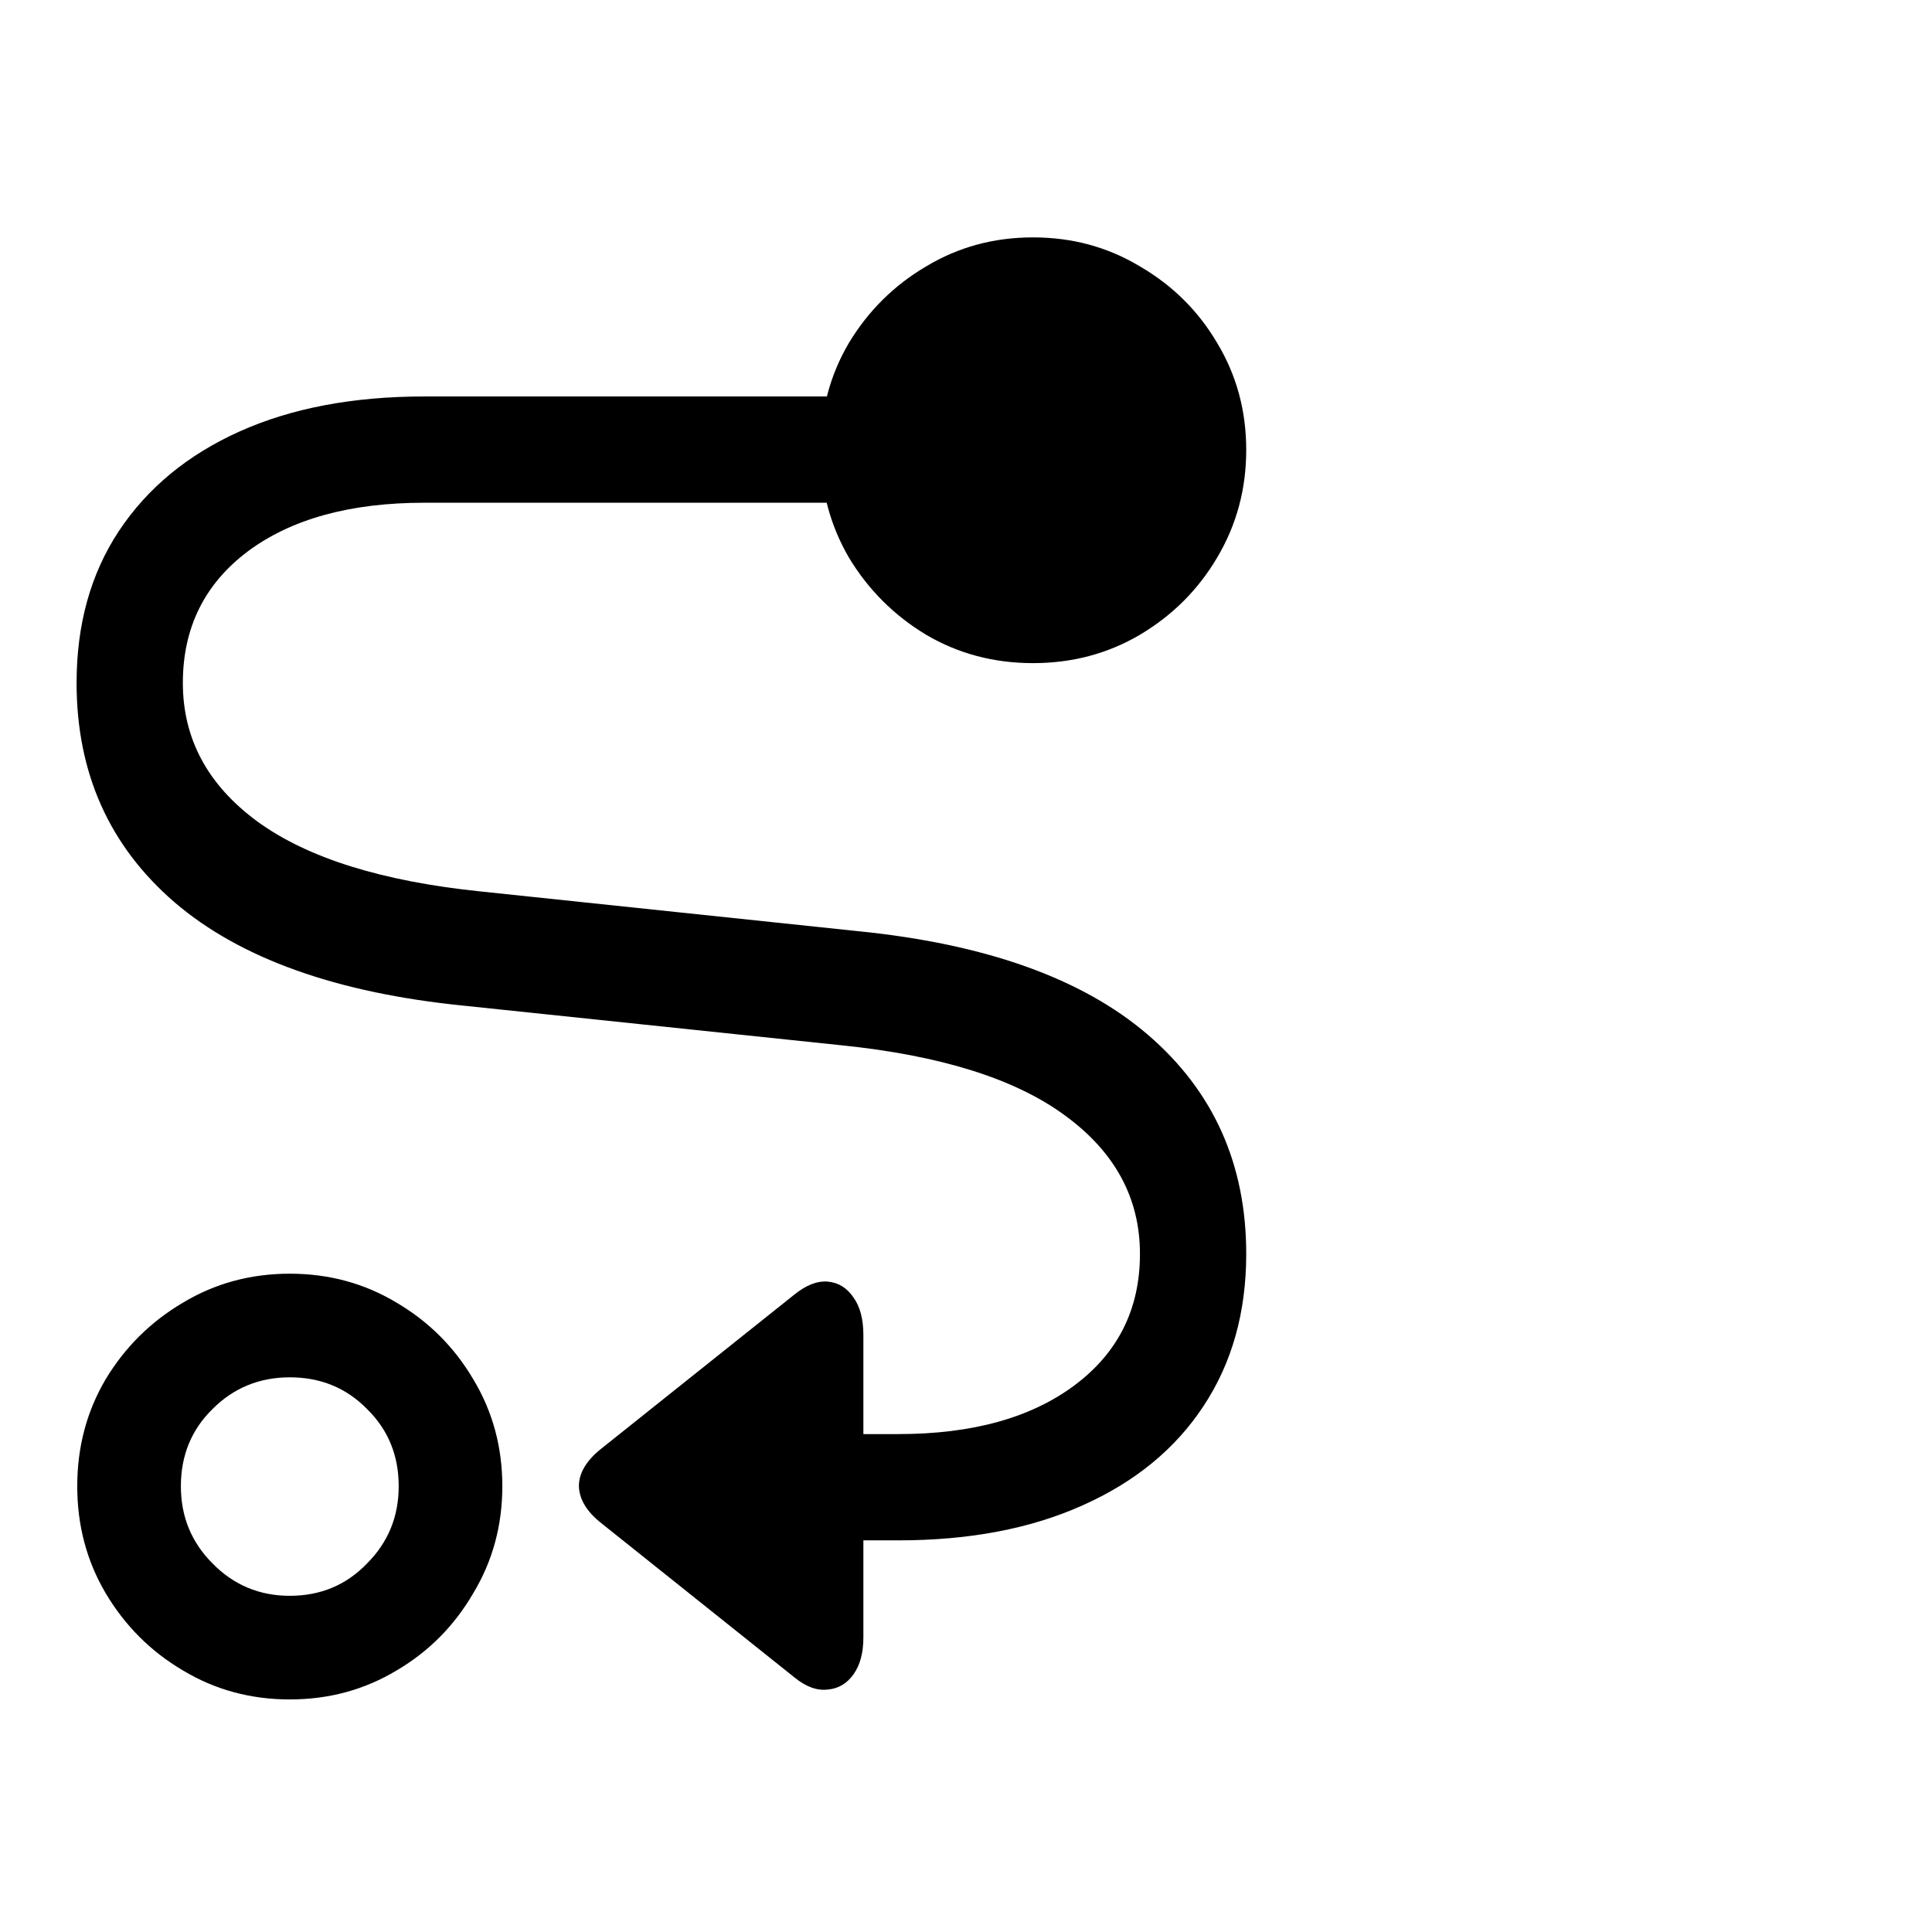 <svg width="333" height="333" viewBox="0 0 333 333" fill="none" xmlns="http://www.w3.org/2000/svg">
<mask id="mask0_257_3152" style="mask-type:alpha" maskUnits="userSpaceOnUse" x="0" y="0" width="333" height="333">
<rect width="333" height="333" fill="#D9D9D9"/>
</mask>
<g mask="url(#mask0_257_3152)">
<path d="M178.052 114.297C171.302 114.297 165.158 112.666 159.622 109.405C154.085 106.068 149.648 101.631 146.311 96.094C143.049 90.481 141.418 84.3 141.418 77.549C141.418 70.799 143.049 64.655 146.311 59.119C149.648 53.582 154.085 49.183 159.622 45.921C165.158 42.584 171.302 40.916 178.052 40.916C184.803 40.916 190.946 42.584 196.483 45.921C202.096 49.183 206.533 53.582 209.794 59.119C213.131 64.655 214.8 70.799 214.8 77.549C214.8 84.3 213.131 90.481 209.794 96.094C206.533 101.631 202.096 106.068 196.483 109.405C190.946 112.666 184.803 114.297 178.052 114.297ZM146.538 68.334V86.651H73.157C60.339 86.651 50.175 89.457 42.666 95.07C35.234 100.682 31.517 108.229 31.517 117.71C31.517 127.342 35.802 135.306 44.373 141.602C53.02 147.897 65.876 151.917 82.941 153.661L147.79 160.487C169.861 162.687 186.547 168.641 197.848 178.349C209.149 188.057 214.8 200.648 214.8 216.121C214.8 226.208 212.335 234.968 207.405 242.401C202.551 249.758 195.611 255.447 186.585 259.467C177.635 263.487 167.055 265.497 154.843 265.497H148.813V282.221C148.813 284.875 148.245 286.999 147.107 288.592C145.969 290.185 144.49 291.057 142.67 291.208C140.85 291.436 138.953 290.753 136.981 289.161L103.647 262.539C101.144 260.567 99.855 258.443 99.779 256.167C99.779 253.892 101.068 251.73 103.647 249.683L136.868 223.174C138.916 221.506 140.85 220.747 142.67 220.899C144.49 221.051 145.969 221.961 147.107 223.629C148.245 225.222 148.813 227.384 148.813 230.114V247.18H154.843C167.585 247.18 177.711 244.373 185.22 238.761C192.729 233.148 196.483 225.601 196.483 216.121C196.483 206.488 192.16 198.524 183.513 192.229C174.943 185.934 162.125 181.914 145.059 180.169L79.983 173.343C57.987 171.144 41.339 165.19 30.038 155.481C18.813 145.773 13.2 133.183 13.2 117.71C13.2 107.622 15.627 98.9 20.481 91.543C25.412 84.11 32.351 78.384 41.301 74.364C50.251 70.344 60.87 68.334 73.157 68.334H146.538ZM49.948 292.915C43.197 292.915 37.054 291.246 31.517 287.909C25.98 284.648 21.543 280.211 18.206 274.598C14.945 269.061 13.314 262.918 13.314 256.167C13.314 249.417 14.945 243.274 18.206 237.737C21.543 232.2 25.98 227.801 31.517 224.54C37.054 221.202 43.197 219.534 49.948 219.534C56.698 219.534 62.842 221.202 68.378 224.54C73.915 227.801 78.314 232.2 81.576 237.737C84.913 243.274 86.582 249.417 86.582 256.167C86.582 262.918 84.913 269.061 81.576 274.598C78.314 280.211 73.915 284.648 68.378 287.909C62.842 291.246 56.698 292.915 49.948 292.915ZM49.948 275.053C55.257 275.053 59.694 273.195 63.259 269.479C66.899 265.838 68.72 261.401 68.72 256.167C68.72 250.858 66.899 246.421 63.259 242.856C59.694 239.216 55.257 237.396 49.948 237.396C44.714 237.396 40.277 239.216 36.637 242.856C32.996 246.421 31.176 250.858 31.176 256.167C31.176 261.401 32.996 265.838 36.637 269.479C40.277 273.195 44.714 275.053 49.948 275.053Z" fill="black"/>
</g>
</svg>
